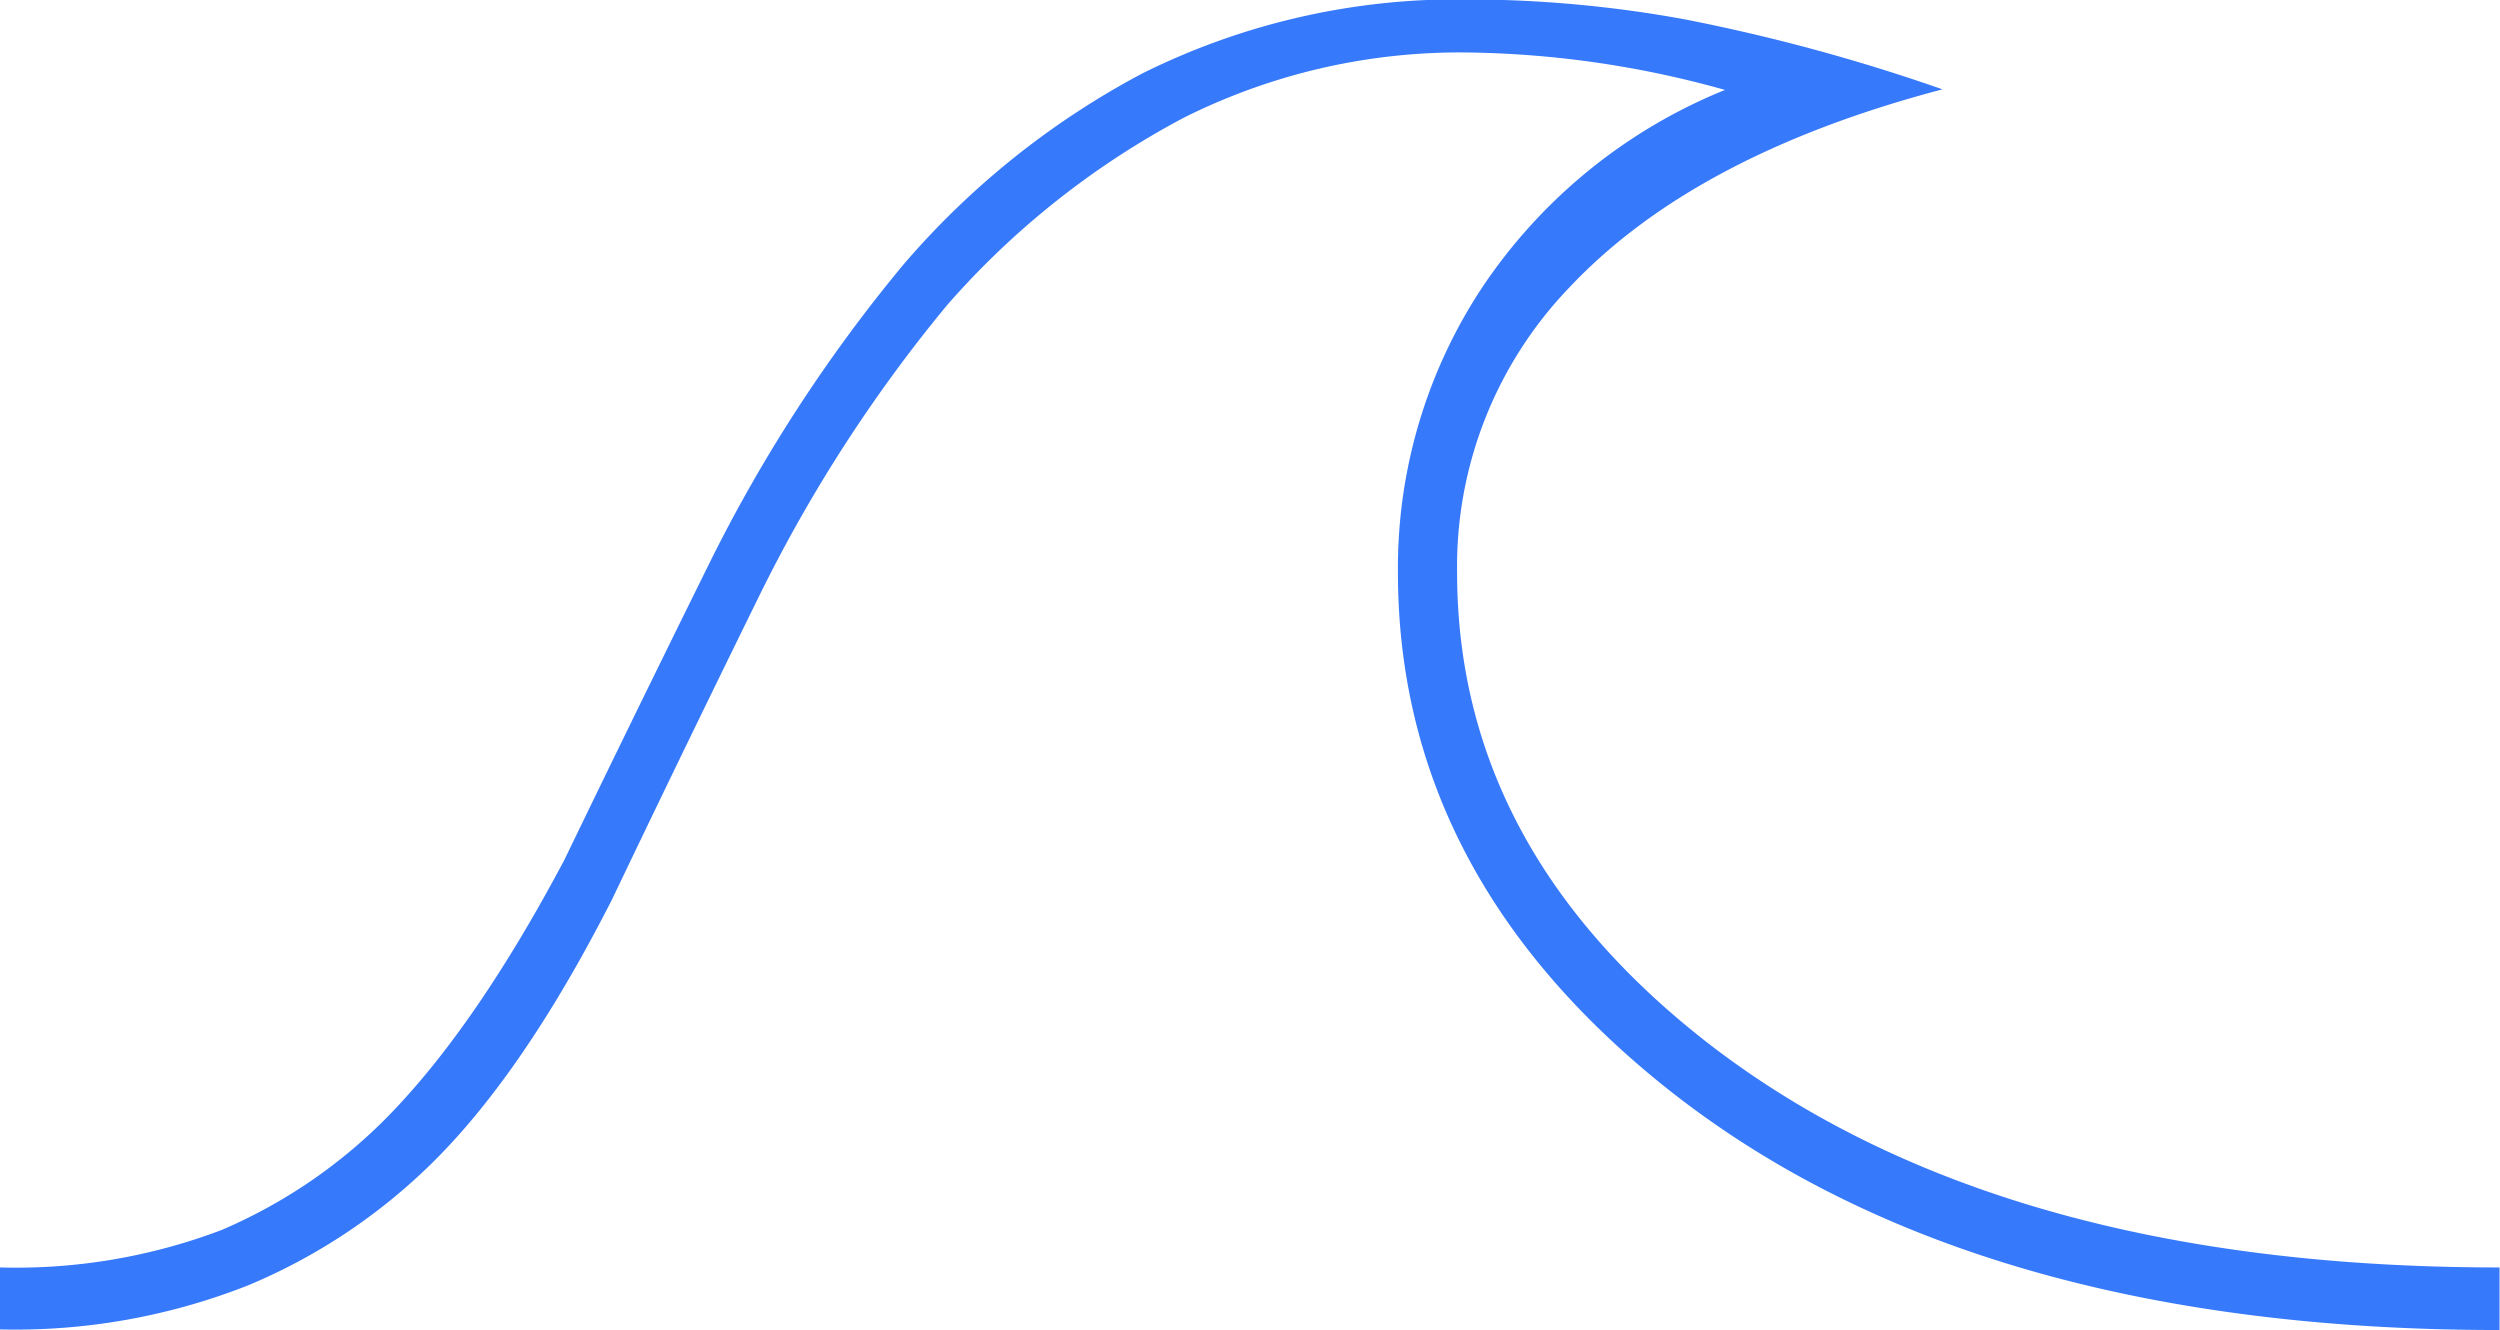 <svg id="Layer_1" data-name="Layer 1" xmlns="http://www.w3.org/2000/svg" viewBox="0 0 169 89.91"><defs><style>.cls-1{fill:#3779fb;}</style></defs><title>wave</title><path class="cls-1" d="M95,39.74a34.37,34.37,0,0,1,5.75-19.35A36,36,0,0,1,117.11,7.12,67.18,67.18,0,0,0,99.87,4.59,41.66,41.66,0,0,0,80.52,9a56.17,56.17,0,0,0-16,12.67,100.08,100.08,0,0,0-12.67,19.6q-5.07,10.31-10,20.62Q36,73.37,29.91,79.46a39.27,39.27,0,0,1-12.59,8.45,42.89,42.89,0,0,1-16.82,3V86.72a39.18,39.18,0,0,0,15-2.54,35.11,35.11,0,0,0,11.32-7.77q5.91-6.08,11.83-17.24,4.9-10.14,10-20.45A103.66,103.66,0,0,1,61.51,19a55.45,55.45,0,0,1,16.22-13A47.78,47.78,0,0,1,99.7,1a82.18,82.18,0,0,1,14.7,1.35,125.77,125.77,0,0,1,17.41,4.73q-16.73,4.4-25.18,13.35A27.21,27.21,0,0,0,99,39.74q0,18.59,16.9,31.77,19.6,15.21,53.57,15.21v4.23q-36.17,0-56.78-16.73Q95,59.85,95,39.74Z" transform="translate(-0.5 -1.04)"/></svg>